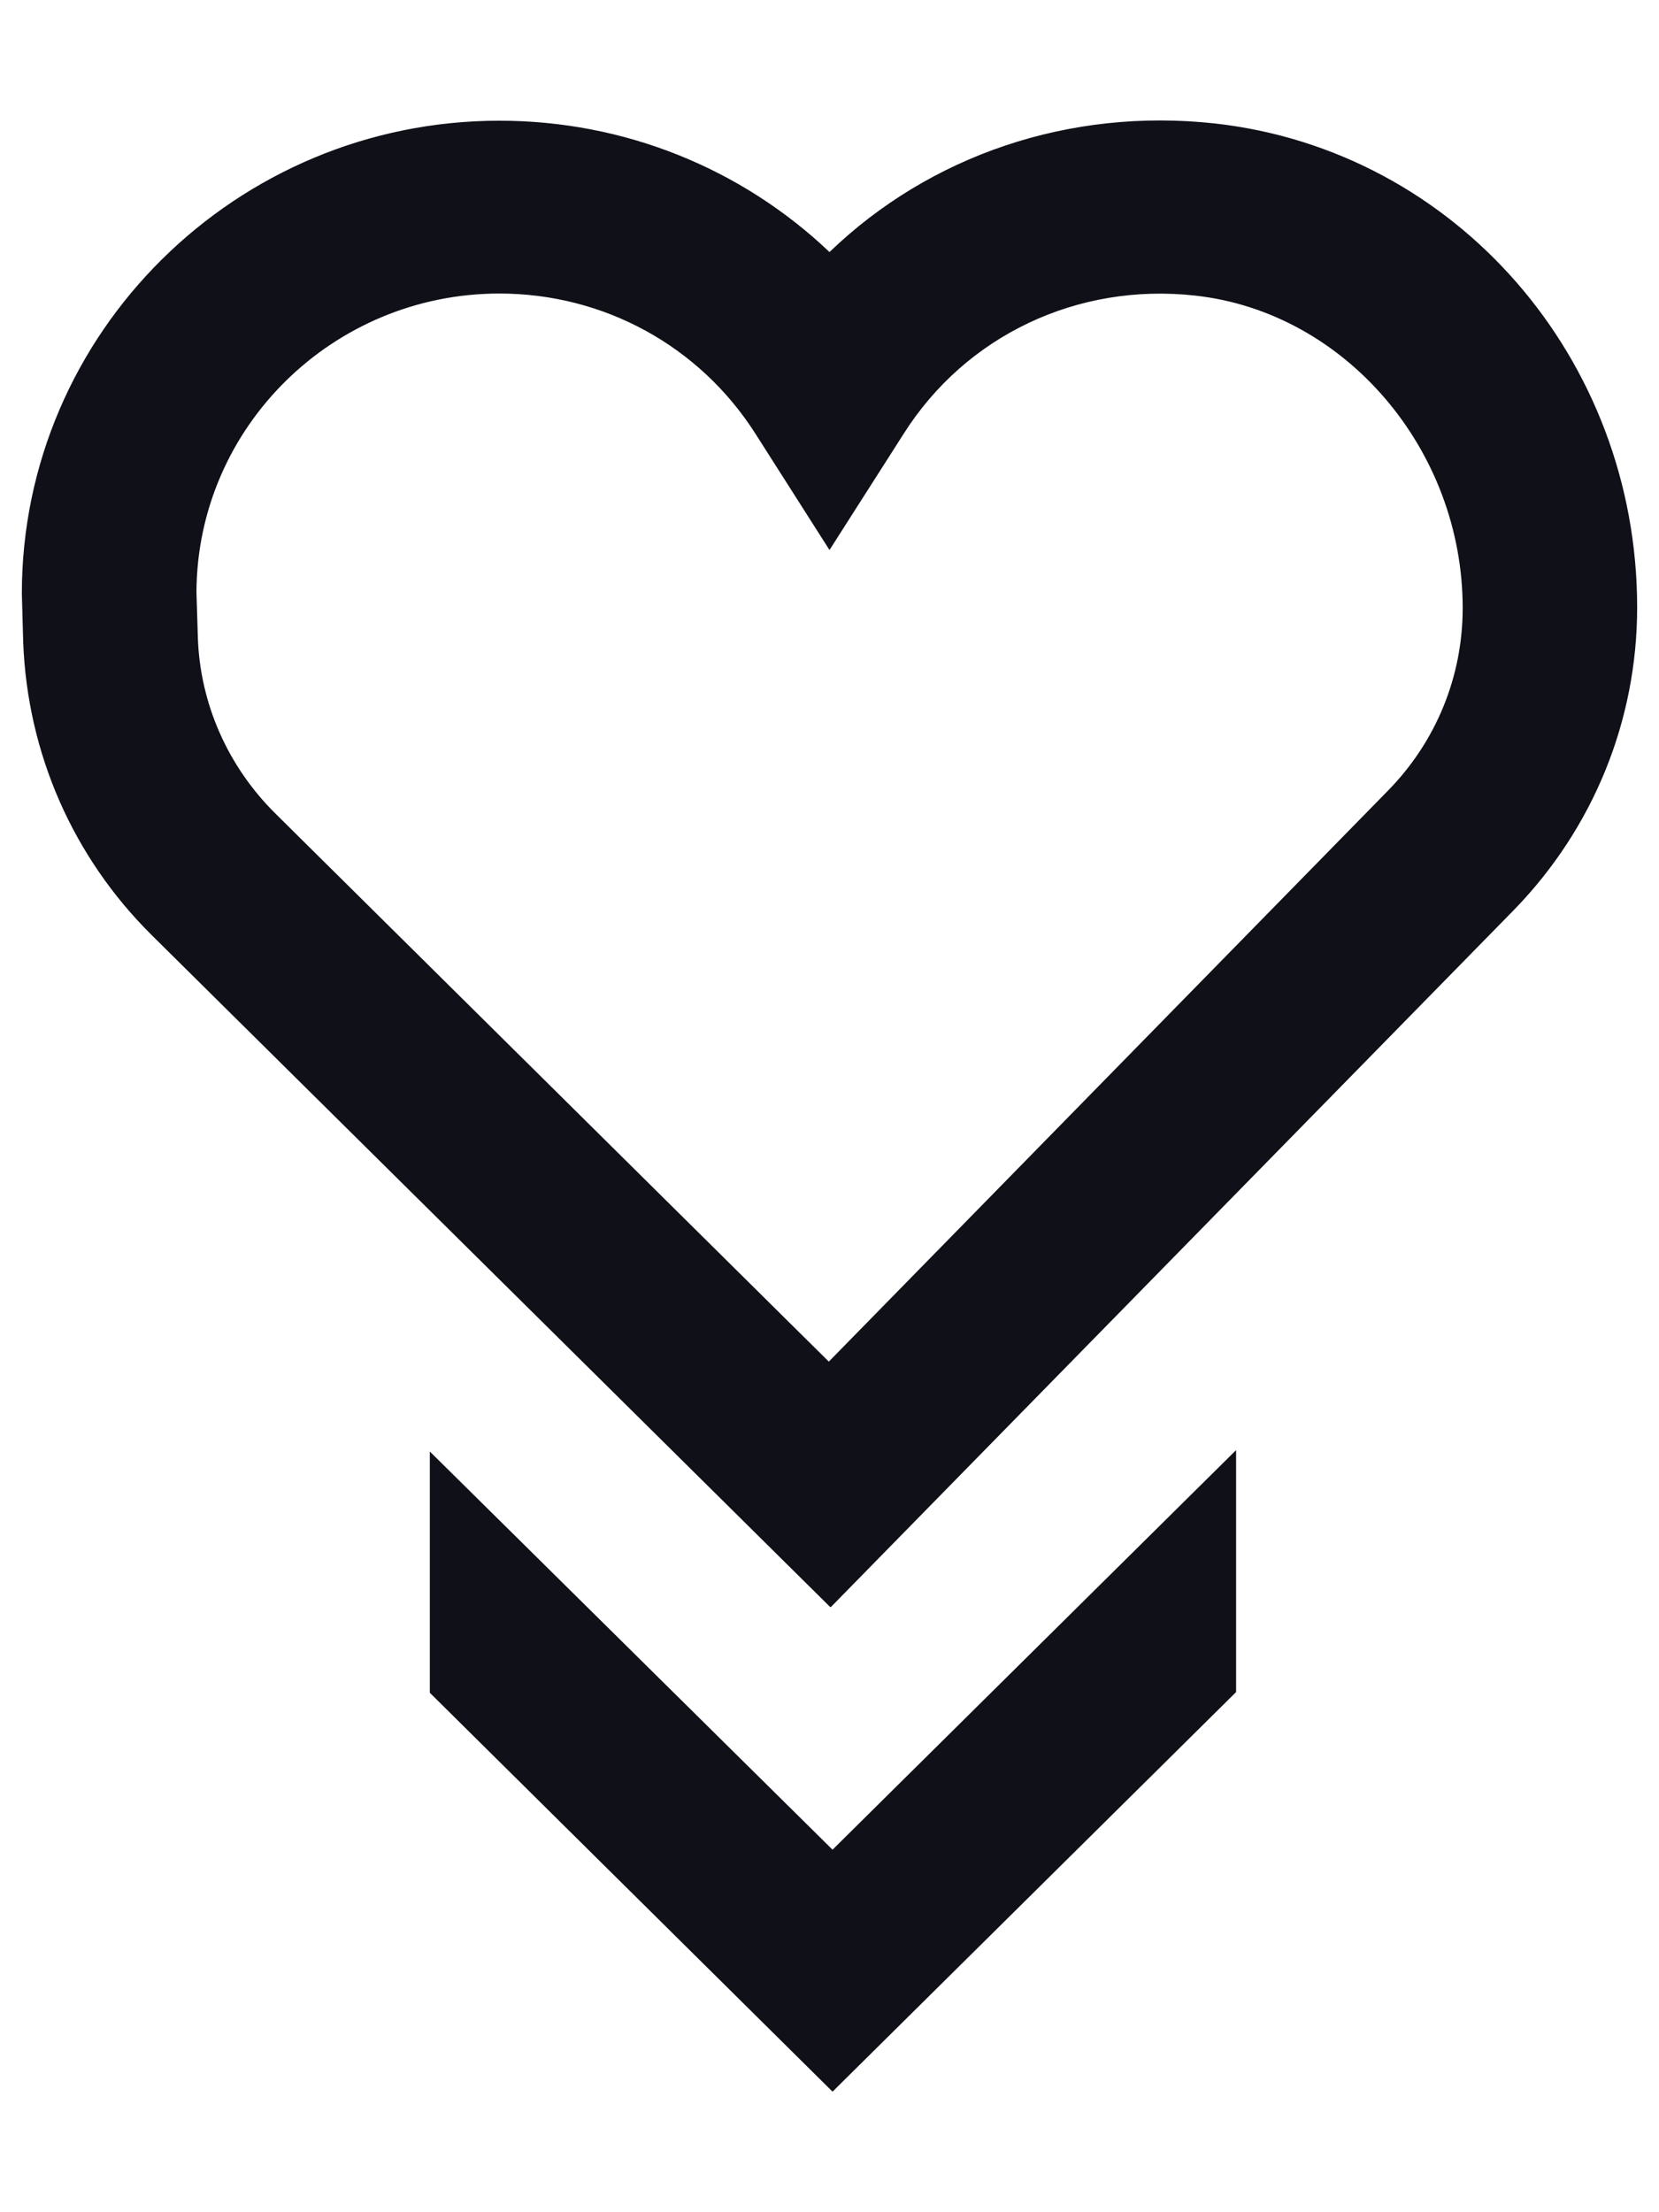 <svg width="12" height="16" viewBox="0 0 12 16" fill="none" xmlns="http://www.w3.org/2000/svg">
<path fill-rule="evenodd" clip-rule="evenodd" d="M1.097 6.763L6.005 11.623H6.01L10.949 6.583C11.524 5.993 11.842 5.213 11.842 4.393C11.842 2.593 10.53 1.088 8.788 0.893C7.737 0.778 6.727 1.123 6 1.823C5.364 1.218 4.516 0.873 3.612 0.873C1.708 0.873 0.158 2.408 0.158 4.293L0.168 4.648C0.199 5.448 0.527 6.198 1.097 6.763ZM1.431 4.608L1.421 4.283C1.426 3.088 2.41 2.123 3.612 2.123C4.369 2.123 5.061 2.503 5.465 3.138L6 3.978L6.536 3.138C6.985 2.428 7.793 2.043 8.646 2.138C9.732 2.258 10.58 3.253 10.58 4.398C10.58 4.893 10.388 5.363 10.04 5.718L5.995 9.848L1.991 5.883C1.648 5.543 1.446 5.088 1.431 4.608ZM3.109 12.243V10.498L6.022 13.378L8.941 10.488V12.238L6.022 15.128L3.109 12.243Z" fill="#0F1018"/>
</svg>
